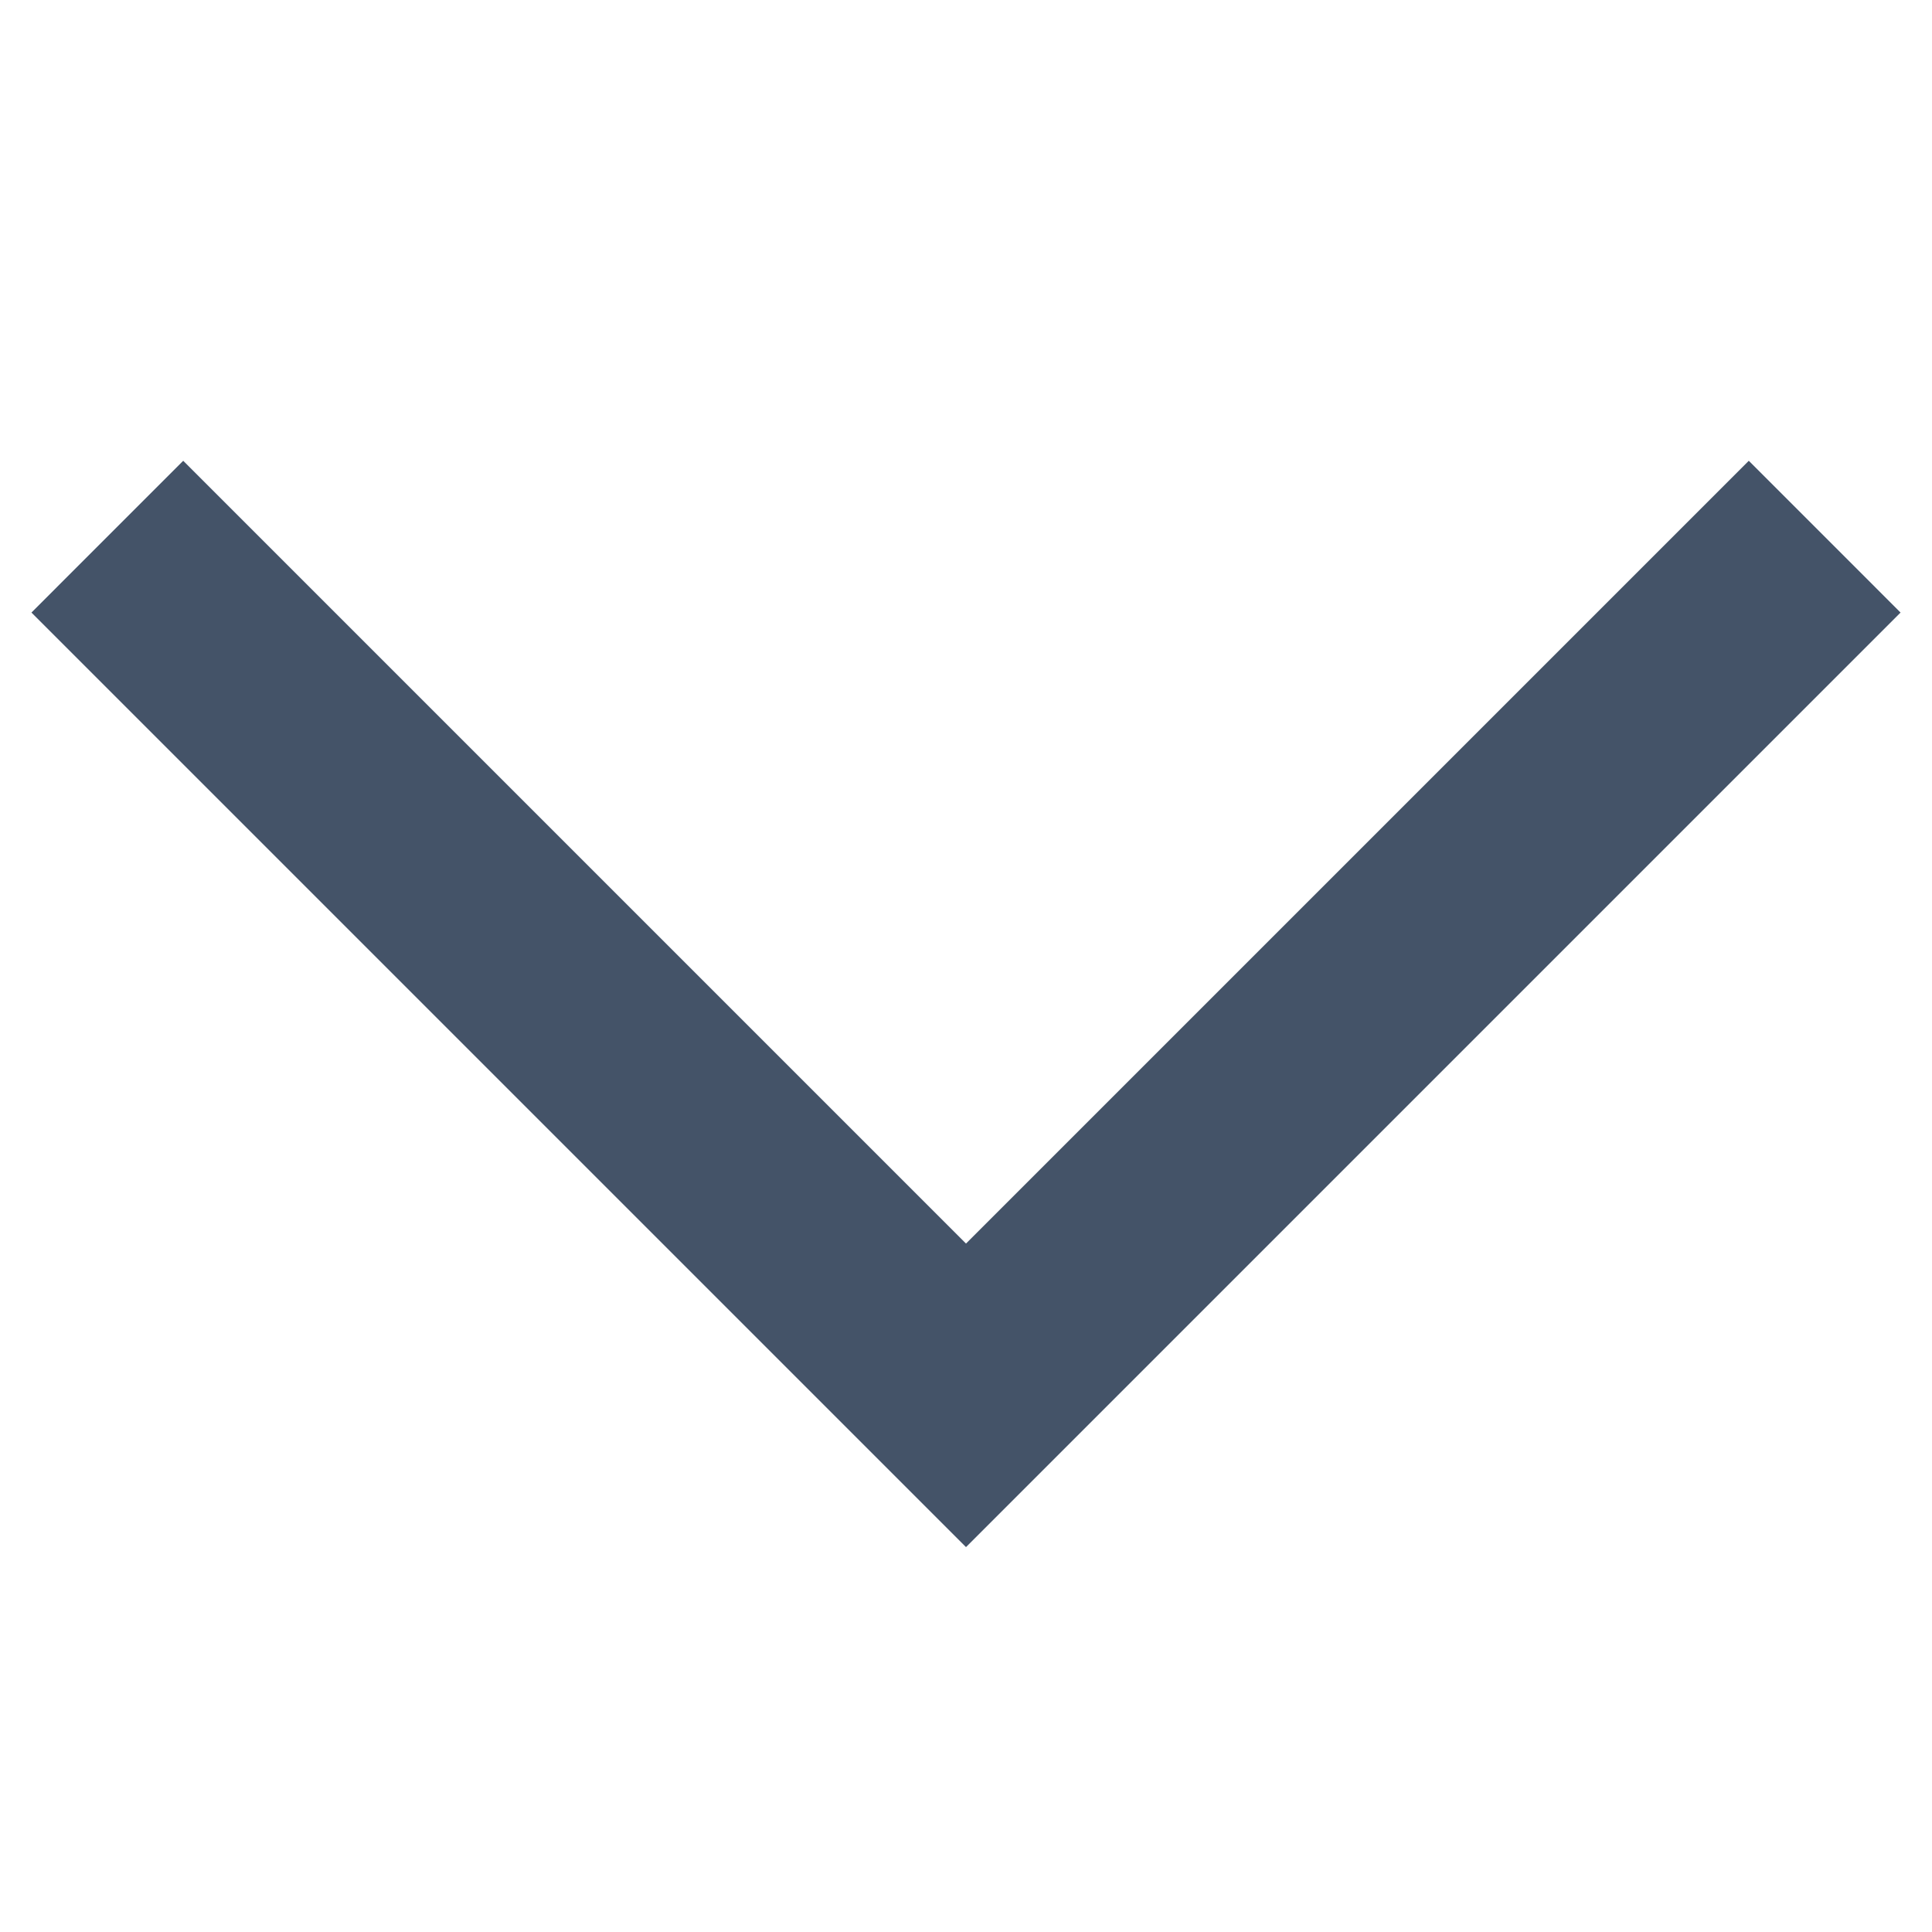 <svg width="18" height="18" viewBox="0 0 18 18" fill="none" xmlns="http://www.w3.org/2000/svg">
<path d="M9 13L8.293 13.707L9 14.414L9.707 13.707L9 13ZM16.293 4.293L8.293 12.293L9.707 13.707L17.707 5.707L16.293 4.293ZM9.707 12.293L1.707 4.293L0.293 5.707L8.293 13.707L9.707 12.293Z" fill="#445368"/>
</svg>
